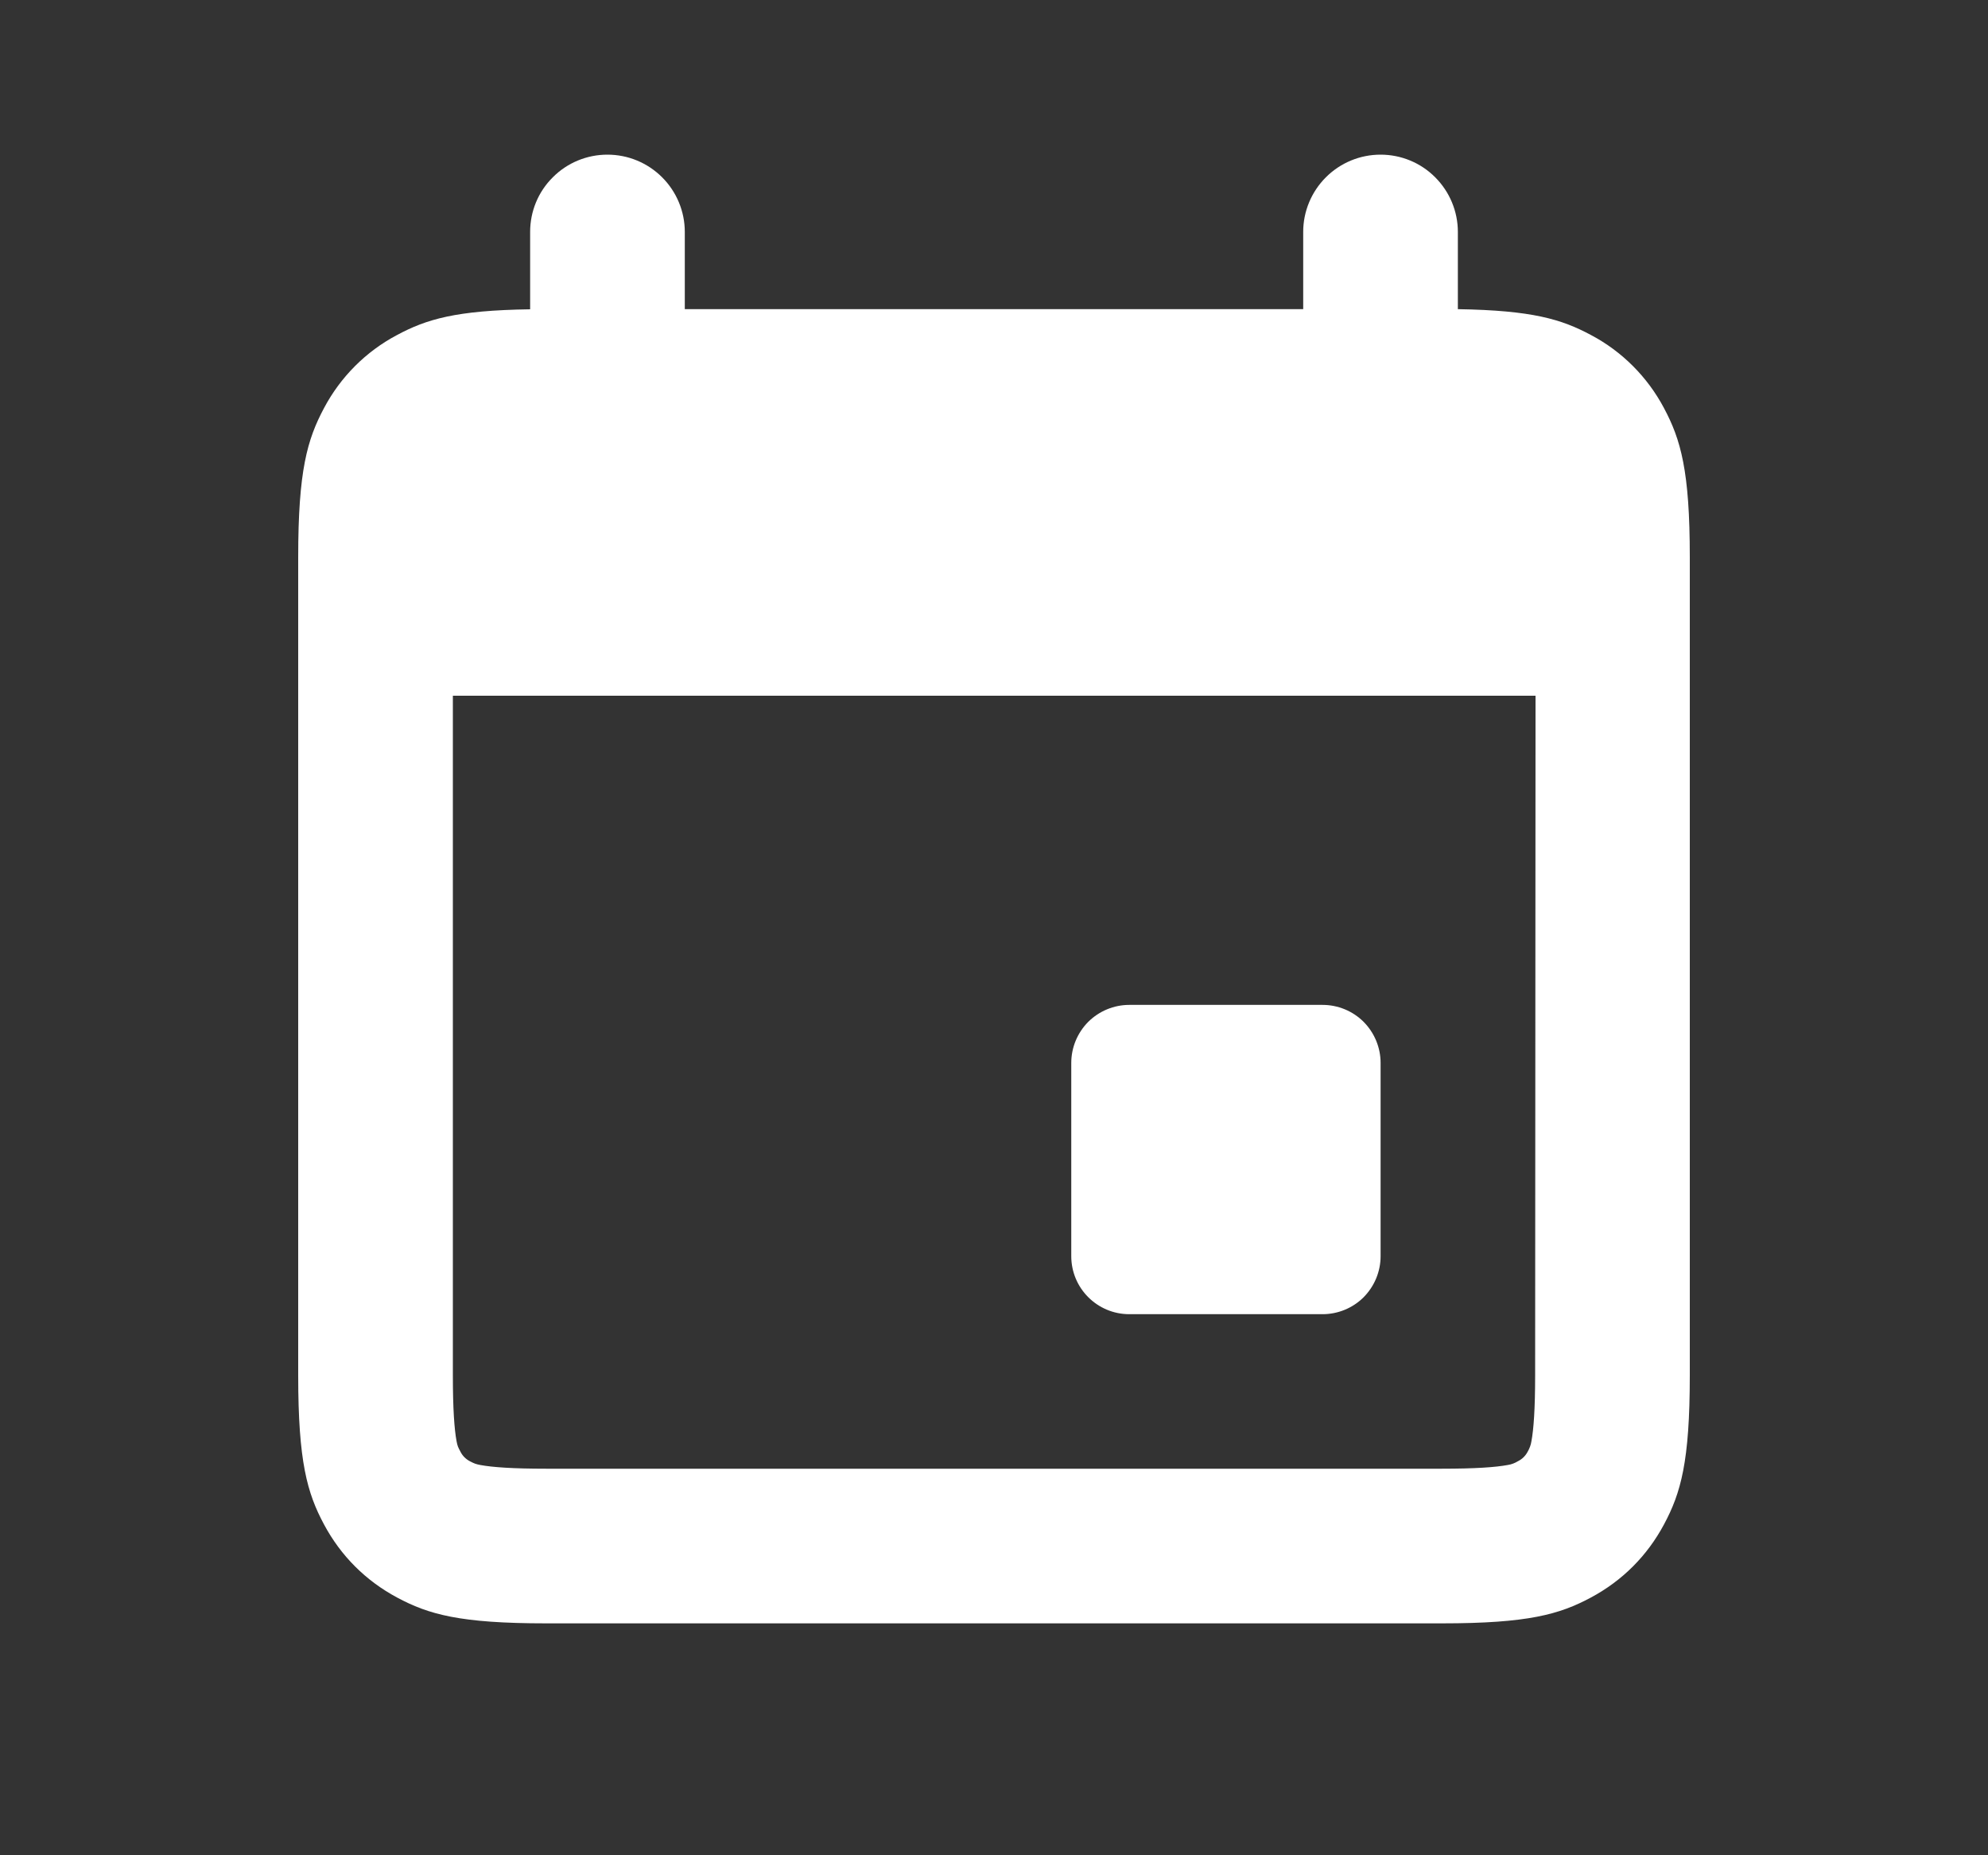 <svg width="15" height="14" viewBox="0 0 15 14" fill="none" xmlns="http://www.w3.org/2000/svg">
<rect x="0" y="0" width="15" height="14" fill="#333333" stroke="none"/>
<path fill-rule="evenodd" clip-rule="evenodd" d="M4.583 1.167C4.429 1.167 4.28 1.228 4.171 1.338C4.061 1.447 4 1.595 4 1.75V2.334C3.439 2.342 3.218 2.409 2.996 2.528C2.761 2.652 2.569 2.845 2.445 3.079C2.318 3.317 2.25 3.553 2.25 4.203V10.38C2.25 11.03 2.318 11.267 2.445 11.504C2.572 11.741 2.759 11.928 2.996 12.055C3.233 12.182 3.469 12.25 4.12 12.25H10.88C11.53 12.25 11.767 12.182 12.004 12.055C12.241 11.928 12.428 11.741 12.555 11.504C12.682 11.267 12.75 11.031 12.75 10.38V4.203C12.75 3.553 12.682 3.317 12.555 3.079C12.431 2.845 12.239 2.652 12.004 2.528C11.782 2.409 11.561 2.342 11 2.333V1.75C11 1.595 10.938 1.447 10.829 1.338C10.72 1.228 10.571 1.167 10.417 1.167C10.262 1.167 10.114 1.228 10.004 1.338C9.895 1.447 9.833 1.595 9.833 1.75V2.333H5.167V1.75C5.167 1.595 5.105 1.447 4.996 1.338C4.886 1.228 4.738 1.167 4.583 1.167ZM3.417 5.25V10.38C3.417 10.63 3.428 10.785 3.445 10.876C3.452 10.911 3.455 10.919 3.474 10.954C3.489 10.985 3.515 11.011 3.546 11.027C3.581 11.045 3.589 11.048 3.624 11.055C3.715 11.072 3.87 11.083 4.12 11.083H10.88C11.13 11.083 11.285 11.072 11.376 11.055C11.403 11.051 11.43 11.041 11.454 11.026C11.485 11.011 11.511 10.985 11.527 10.954C11.541 10.93 11.551 10.903 11.555 10.876C11.572 10.785 11.583 10.63 11.583 10.38L11.586 5.25H3.417ZM8.521 7.583C8.405 7.583 8.294 7.629 8.211 7.711C8.129 7.794 8.083 7.905 8.083 8.021V9.479C8.083 9.721 8.279 9.917 8.521 9.917H9.979C10.095 9.917 10.207 9.871 10.289 9.789C10.371 9.706 10.417 9.595 10.417 9.479V8.021C10.417 7.905 10.371 7.794 10.289 7.711C10.207 7.629 10.095 7.583 9.979 7.583H8.521Z" fill="white"/>
</svg>

